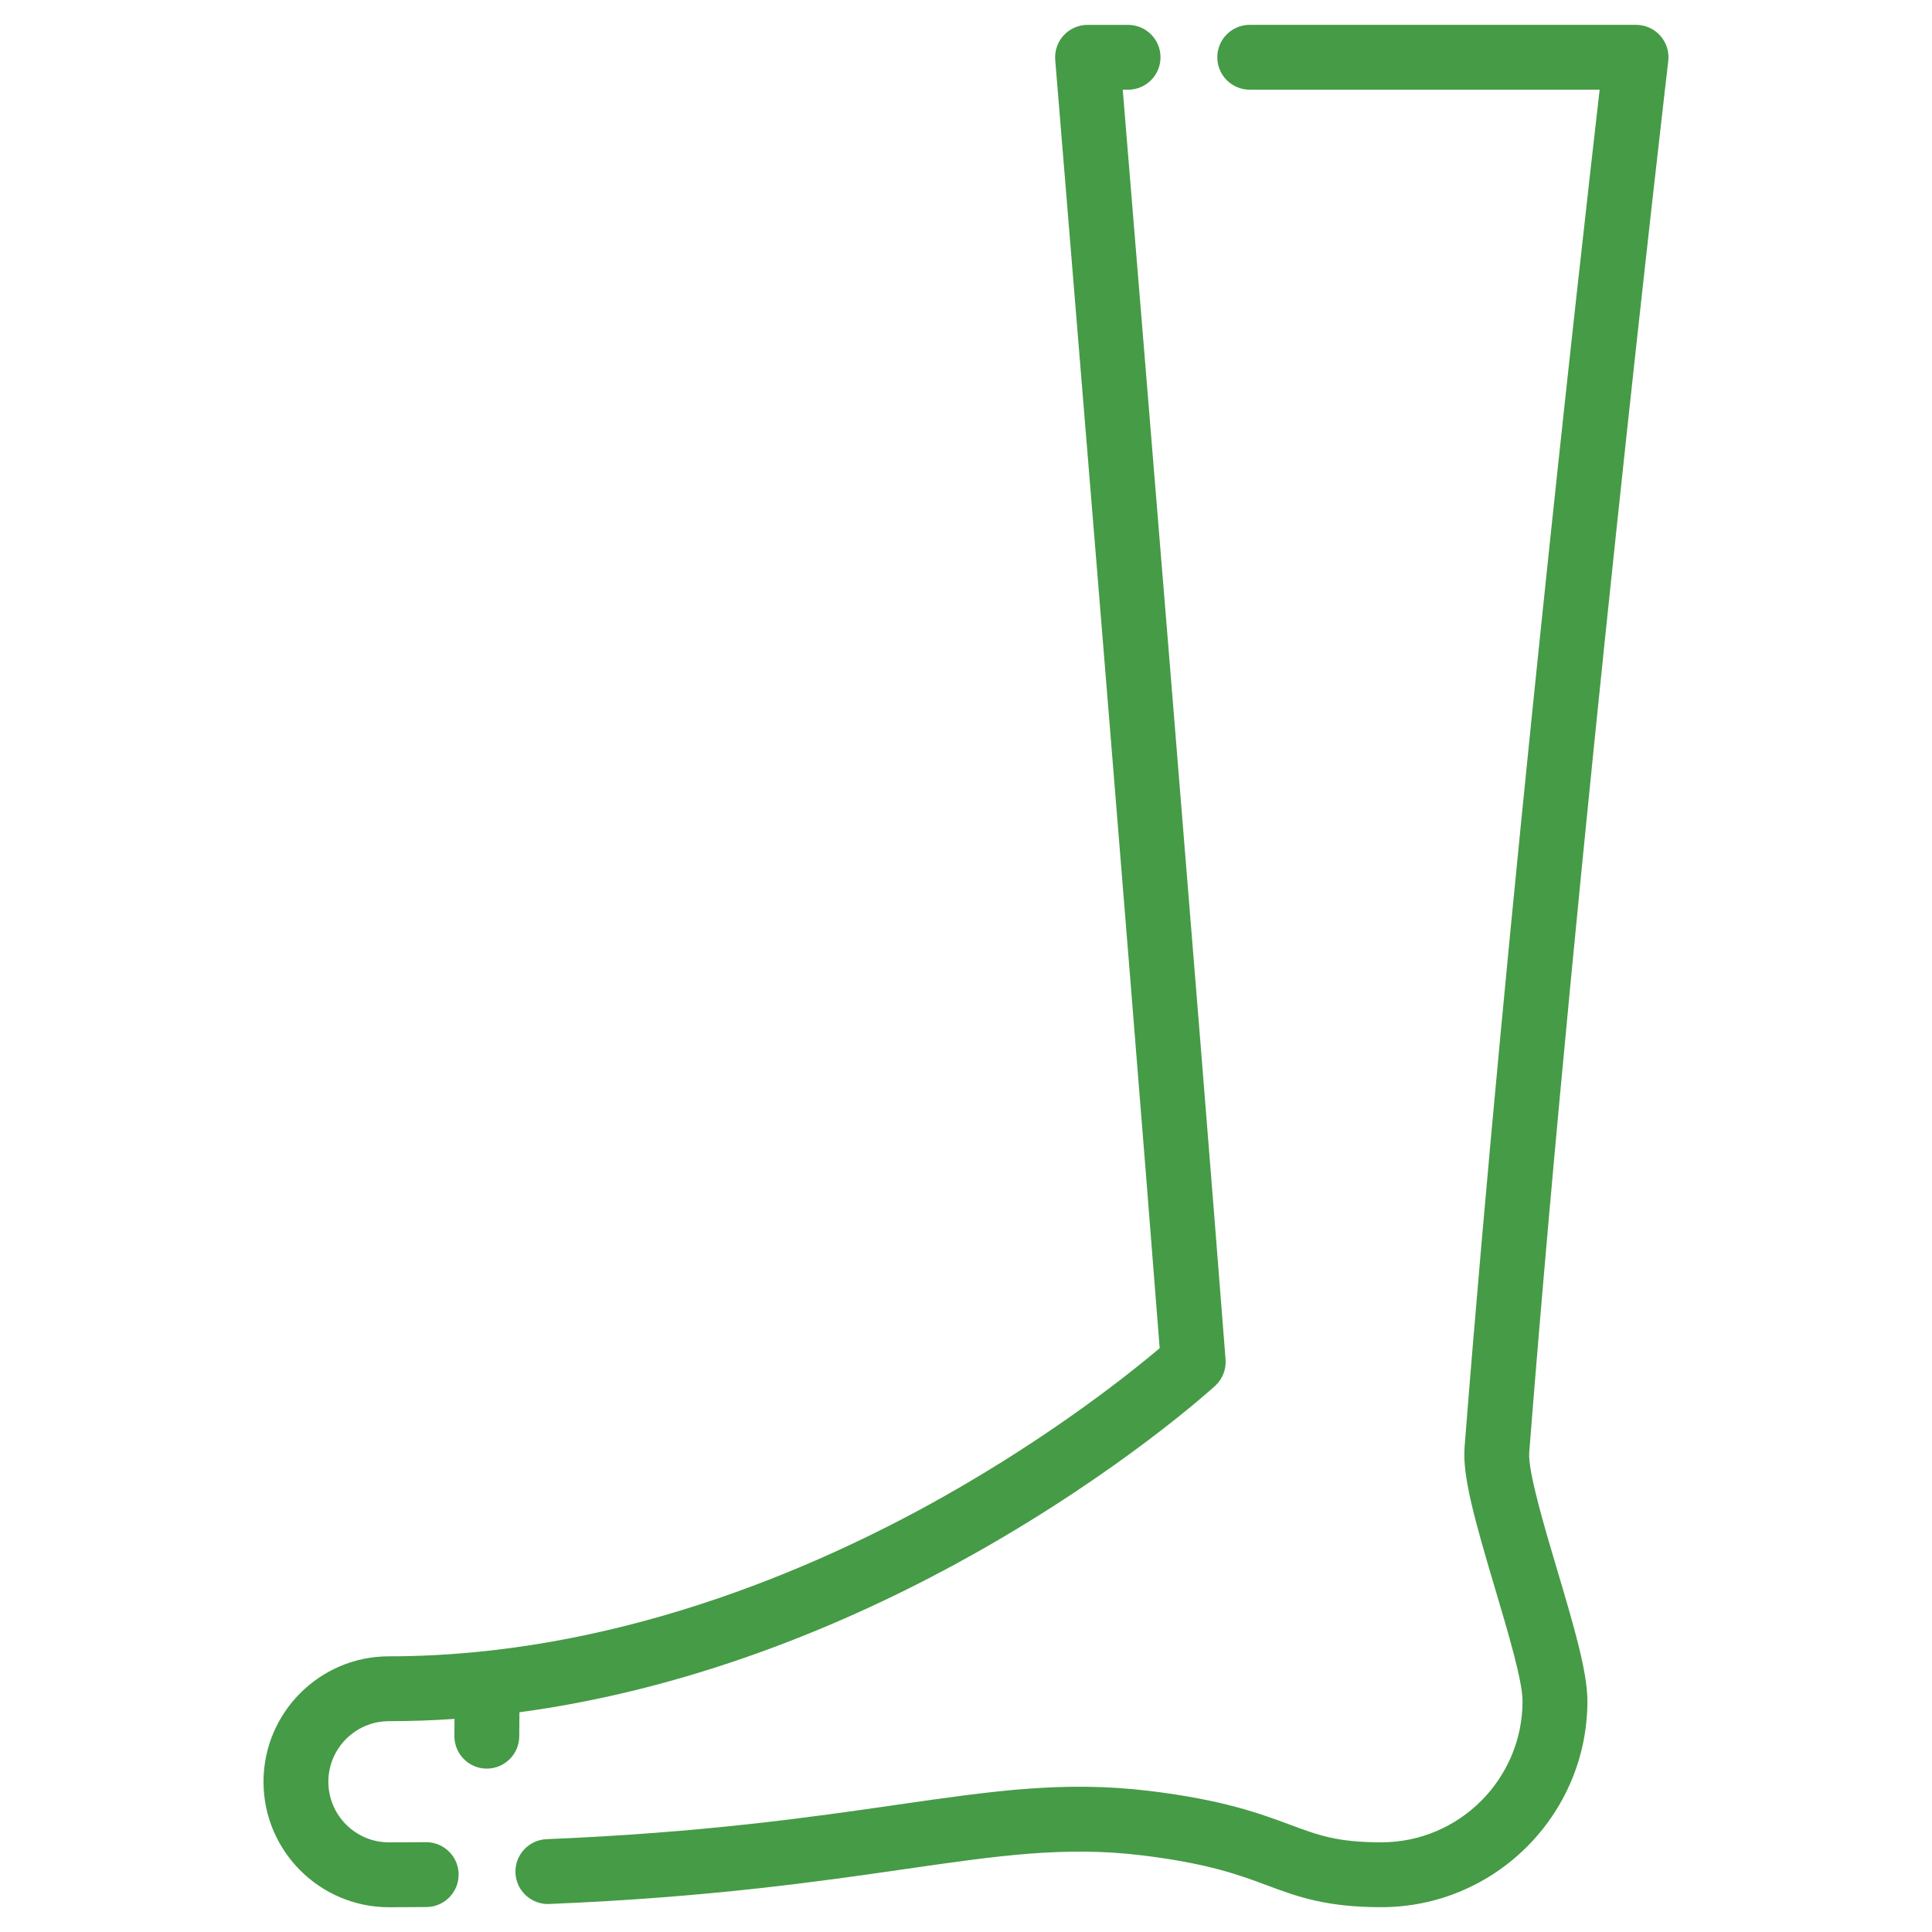 <?xml version="1.0" encoding="utf-8"?>
<!-- Generator: Adobe Illustrator 16.0.4, SVG Export Plug-In . SVG Version: 6.00 Build 0)  -->
<!DOCTYPE svg PUBLIC "-//W3C//DTD SVG 1.1//EN" "http://www.w3.org/Graphics/SVG/1.1/DTD/svg11.dtd">
<svg version="1.1" id="Capa_1" xmlns="http://www.w3.org/2000/svg" xmlns:xlink="http://www.w3.org/1999/xlink" x="0px" y="0px"
	 width="72px" height="72px" viewBox="0 0 72 72" enable-background="new 0 0 72 72" xml:space="preserve">
<g>
	<defs>
		<rect id="SVGID_1_" x="9.82" y="0.925" width="52.359" height="70.15"/>
	</defs>
	<clipPath id="SVGID_2_">
		<use xlink:href="#SVGID_1_"  overflow="visible"/>
	</clipPath>
	<path clip-path="url(#SVGID_2_)" fill="#469B46" d="M19.358,63.811c6.856-0.922,12.844-3.598,16.96-5.914
		c5.47-3.076,8.826-6.123,8.966-6.249c0.274-0.253,0.418-0.616,0.389-0.987c-1.026-13.212-3.309-40.974-3.832-47.318h0.199
		c0.667,0,1.209-0.541,1.209-1.208c0-0.667-0.542-1.208-1.209-1.208H40.53c-0.338,0-0.661,0.141-0.89,0.39
		c-0.229,0.248-0.343,0.582-0.315,0.918c0.026,0.331,2.71,32.837,3.893,48.008c-1.062,0.898-3.993,3.252-8.14,5.58
		c-4.8,2.694-12.267,5.903-20.583,5.903c-2.578,0-4.675,2.097-4.675,4.676c0,2.577,2.098,4.675,4.675,4.675
		c0.476,0,0.942-0.002,1.399-0.007c0.667-0.006,1.204-0.553,1.198-1.22c-0.006-0.663-0.546-1.197-1.209-1.197h-0.01
		c-0.45,0.004-0.91,0.006-1.378,0.006c-1.245,0-2.258-1.014-2.258-2.257c0-1.246,1.013-2.259,2.258-2.259
		c0.823,0,1.638-0.029,2.443-0.085l-0.004,0.634c-0.005,0.669,0.532,1.215,1.199,1.219h0.009c0.664,0,1.204-0.537,1.209-1.199
		L19.358,63.811z"/>
	<path clip-path="url(#SVGID_2_)" fill="#469B46" d="M62.171,2.274c0.04-0.342-0.067-0.686-0.297-0.943
		c-0.229-0.258-0.558-0.405-0.902-0.405H46.573c-0.668,0-1.208,0.542-1.208,1.208c0,0.668,0.54,1.208,1.208,1.208h13.041
		c-0.688,5.991-3.481,30.727-5.034,50.597c-0.083,1.069,0.376,2.708,1.142,5.281c0.478,1.606,1.019,3.425,1.019,4.173
		c0,2.903-2.36,5.265-5.263,5.265c-1.639,0-2.342-0.262-3.407-0.658c-1.11-0.412-2.492-0.927-5.255-1.26
		c-3.168-0.379-5.786-0.001-9.409,0.521c-3.201,0.463-7.187,1.037-13.04,1.28c-0.667,0.028-1.185,0.591-1.157,1.258
		c0.027,0.666,0.594,1.185,1.257,1.157c5.977-0.248,10.029-0.834,13.286-1.304c3.438-0.496,5.923-0.855,8.774-0.512
		c2.479,0.298,3.658,0.735,4.7,1.124c1.118,0.416,2.177,0.811,4.25,0.811c4.235,0,7.681-3.446,7.681-7.683
		c0-1.1-0.519-2.842-1.119-4.861c-0.466-1.564-1.104-3.705-1.049-4.403C58.757,31.511,62.138,2.564,62.171,2.274"/>
</g>
</svg>
